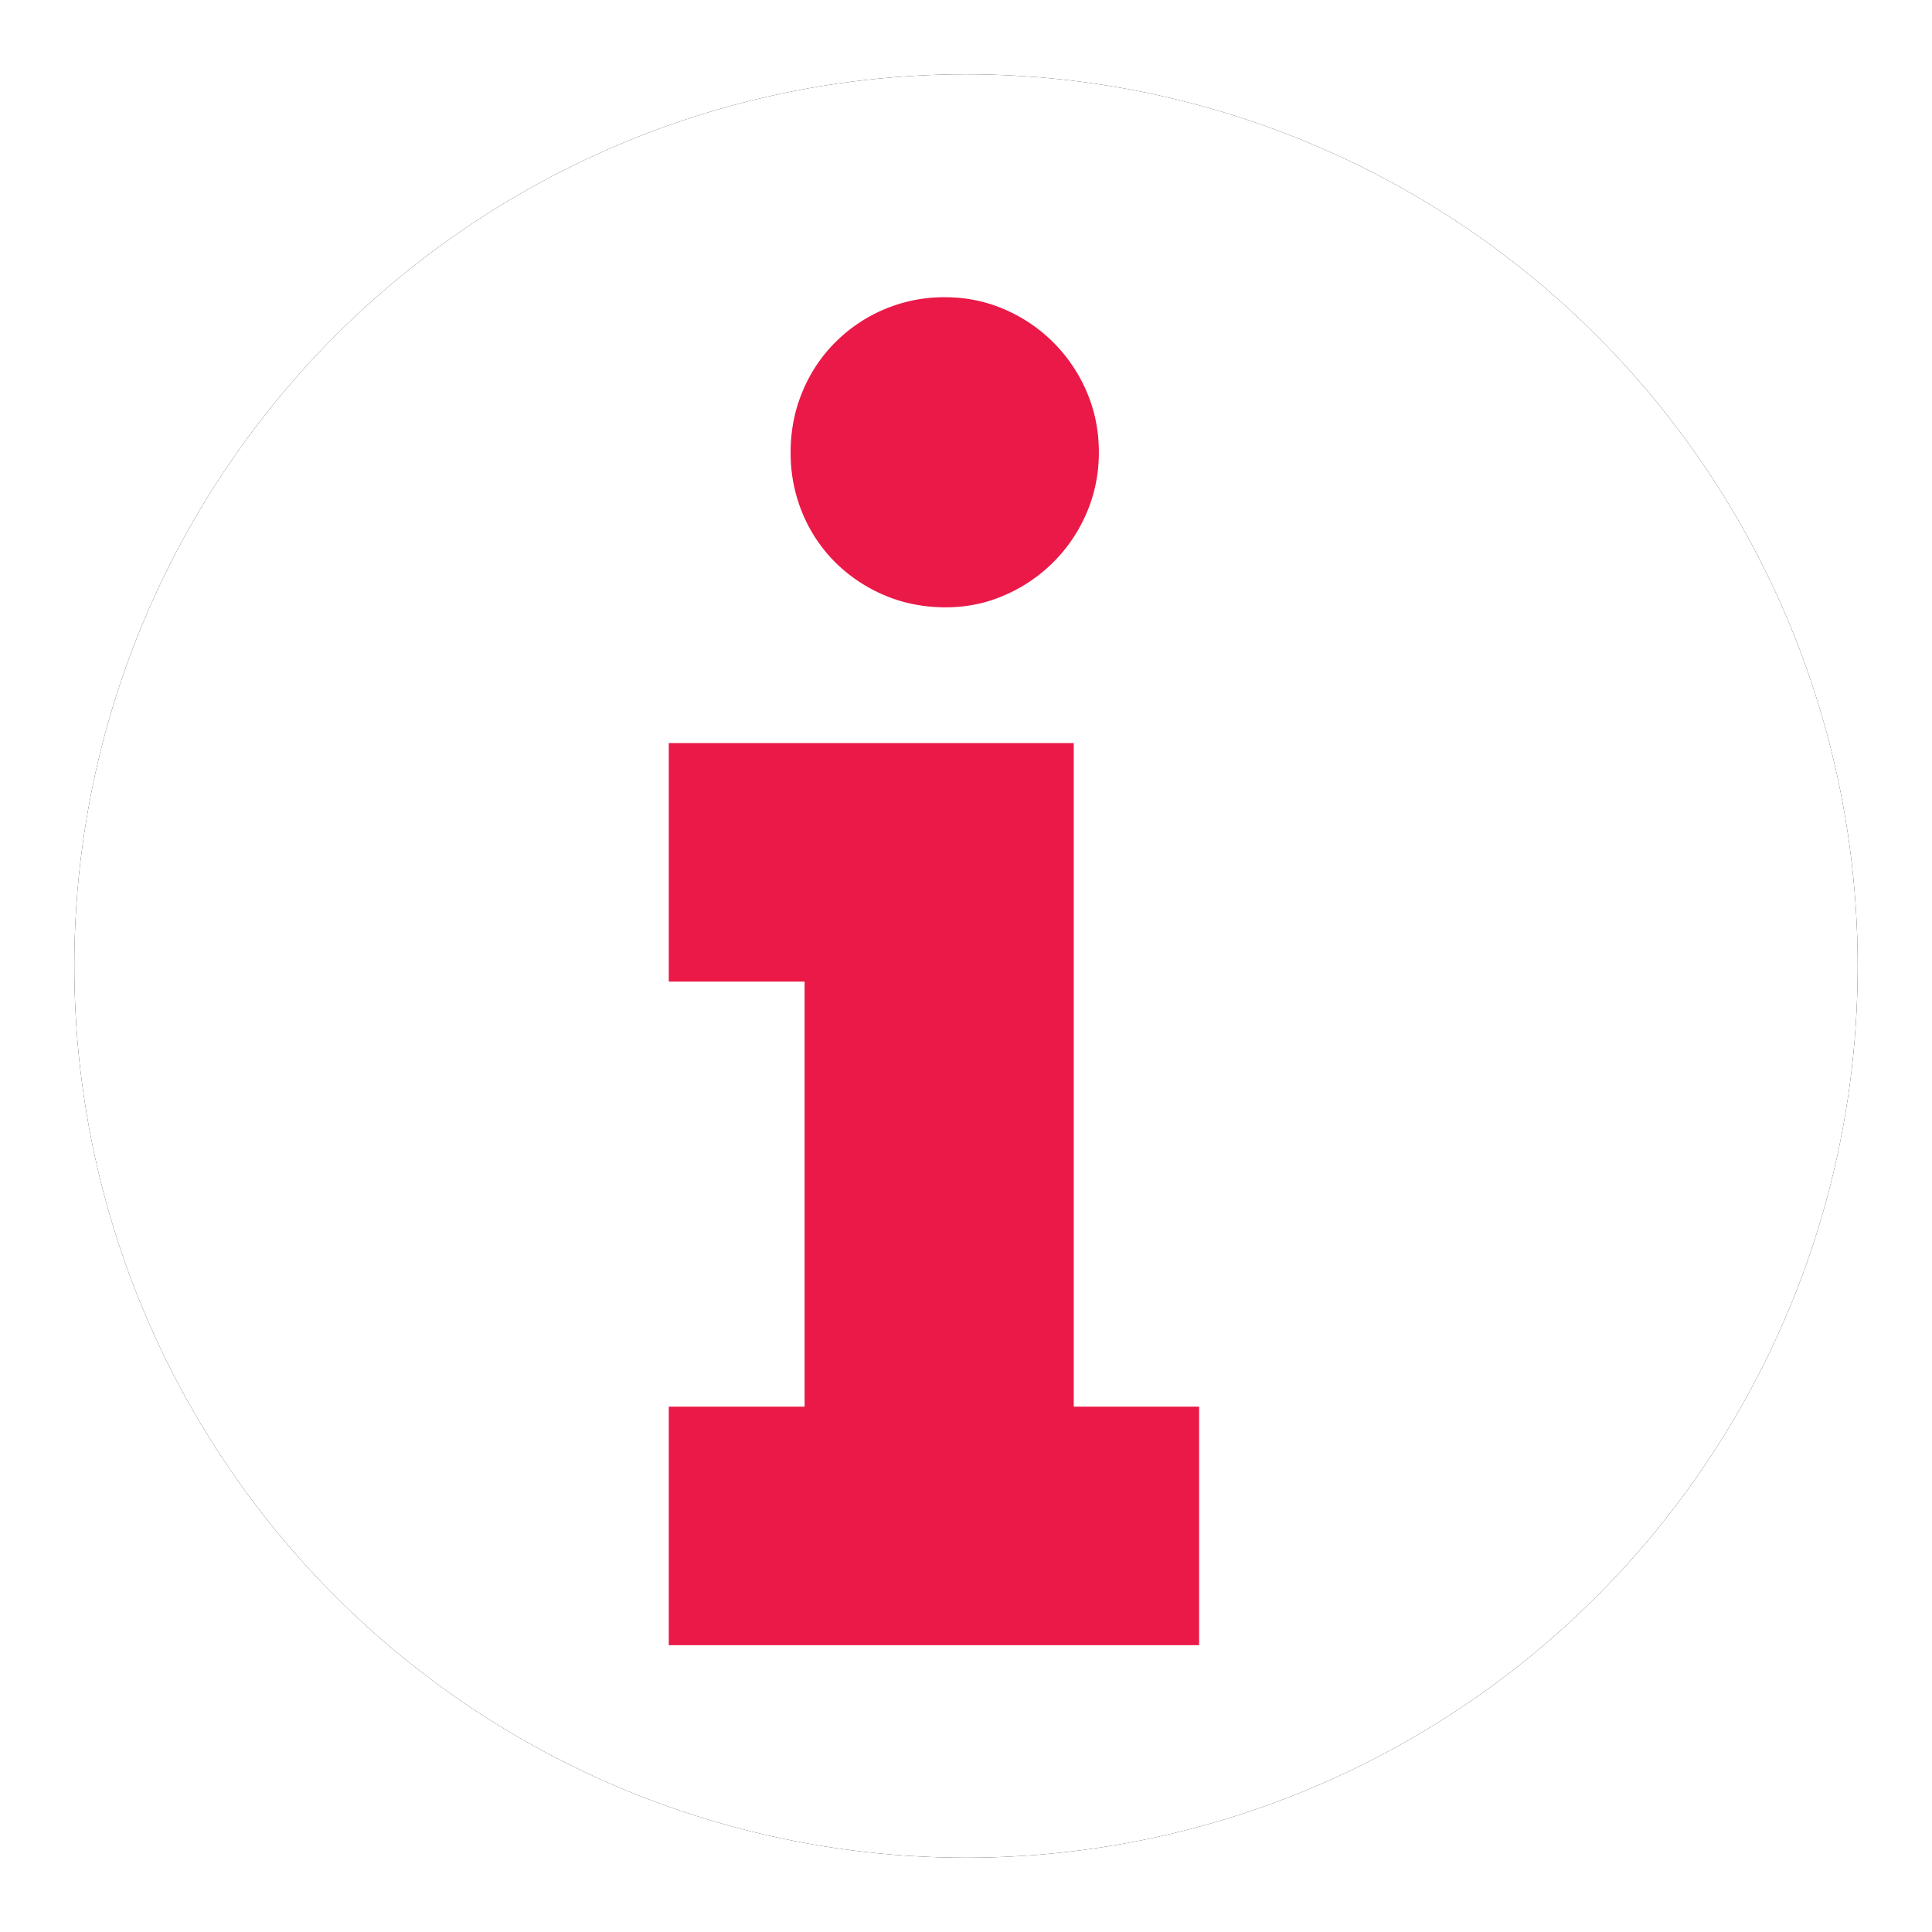 <svg width="26" height="26" viewBox="0 0 26 26" xmlns="http://www.w3.org/2000/svg" xmlns:xlink="http://www.w3.org/1999/xlink">
    <defs>
        <filter x="-6.2%" y="-6.2%" width="112.5%" height="112.5%" filterUnits="objectBoundingBox" id="v767s3d51a">
            <feOffset in="SourceAlpha" result="shadowOffsetOuter1"/>
            <feGaussianBlur stdDeviation=".5" in="shadowOffsetOuter1" result="shadowBlurOuter1"/>
            <feColorMatrix values="0 0 0 0 0.796 0 0 0 0 0.796 0 0 0 0 0.796 0 0 0 1 0" in="shadowBlurOuter1"/>
        </filter>
        <circle id="1fnvtppmdb" cx="12" cy="12" r="12"/>
    </defs>
    <g fill="none" fill-rule="evenodd">
        <g transform="translate(1 1)">
            <use fill="#000" filter="url(#v767s3d51a)" xlink:href="#1fnvtppmdb"/>
            <use fill="#FFF" xlink:href="#1fnvtppmdb"/>
        </g>
        <path d="M9 10h5.45v8.93h1.687v3.21H9v-3.21h1.828v-5.72H9V10zm1.64-3.914c0-.29.053-.56.159-.815.105-.253.252-.474.44-.662A2.066 2.066 0 0 1 12.726 4c.28.001.546.056.796.165a2.102 2.102 0 0 1 1.102 1.107c.11.254.164.526.164.815 0 .289-.055.56-.164.814a2.102 2.102 0 0 1-1.102 1.108c-.25.11-.515.164-.796.164-.297 0-.573-.055-.827-.164a2.102 2.102 0 0 1-.662-.445 2.023 2.023 0 0 1-.44-.663 2.102 2.102 0 0 1-.157-.814z" fill="#EA1947" fill-rule="nonzero"/>
    </g>
</svg>
